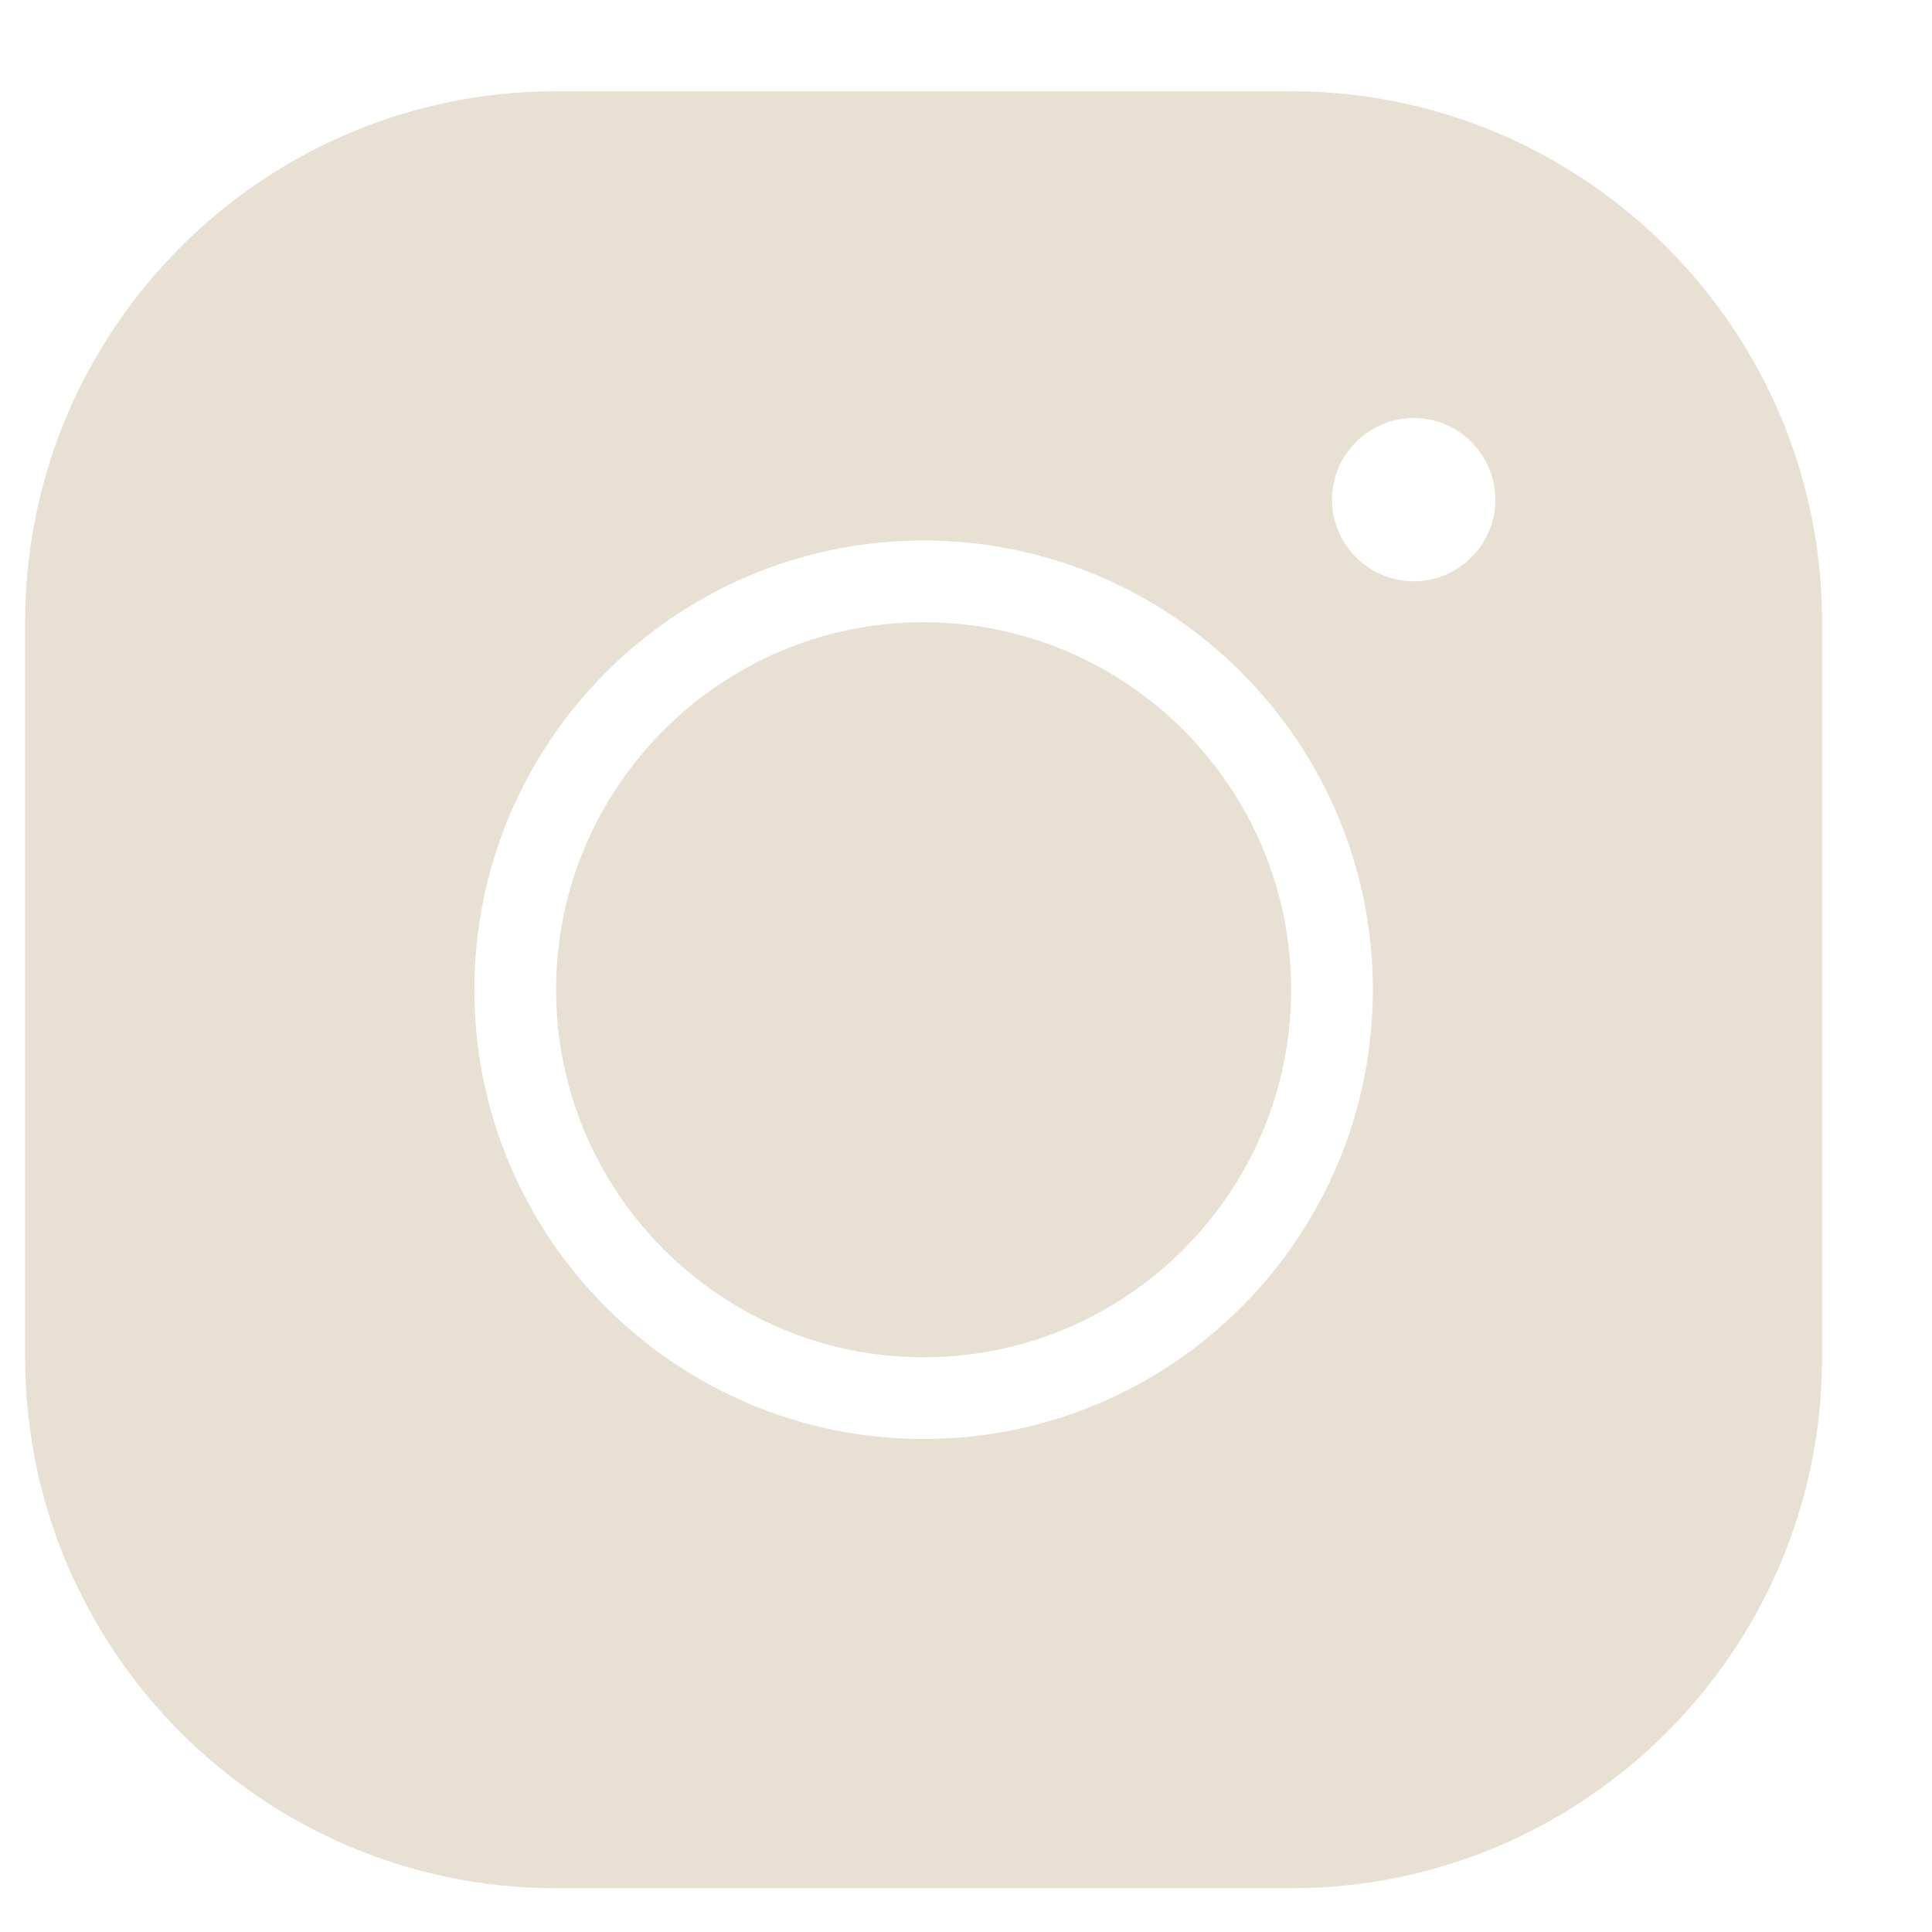 <?xml version="1.0" encoding="UTF-8"?> <svg xmlns="http://www.w3.org/2000/svg" width="17" height="17" viewBox="0 0 17 17" fill="none"> <path opacity="0.6" d="M4.893 0.803C2.316 0.803 0.221 2.898 0.221 5.475V11.943C0.221 14.52 2.316 16.615 4.893 16.615H11.361C13.938 16.615 16.033 14.52 16.033 11.943V5.475C16.033 2.898 13.938 0.803 11.361 0.803H4.893ZM12.44 3.678C12.835 3.678 13.158 4.001 13.158 4.397C13.158 4.792 12.835 5.115 12.44 5.115C12.044 5.115 11.721 4.792 11.721 4.397C11.721 4.001 12.044 3.678 12.44 3.678ZM8.127 4.756C10.308 4.756 12.08 6.528 12.08 8.709C12.08 10.89 10.308 12.662 8.127 12.662C5.946 12.662 4.174 10.89 4.174 8.709C4.174 6.528 5.946 4.756 8.127 4.756ZM8.127 5.475C6.344 5.475 4.893 6.927 4.893 8.709C4.893 10.492 6.344 11.943 8.127 11.943C9.91 11.943 11.361 10.492 11.361 8.709C11.361 6.927 9.91 5.475 8.127 5.475Z" fill="#D8CBB4"></path> </svg> 